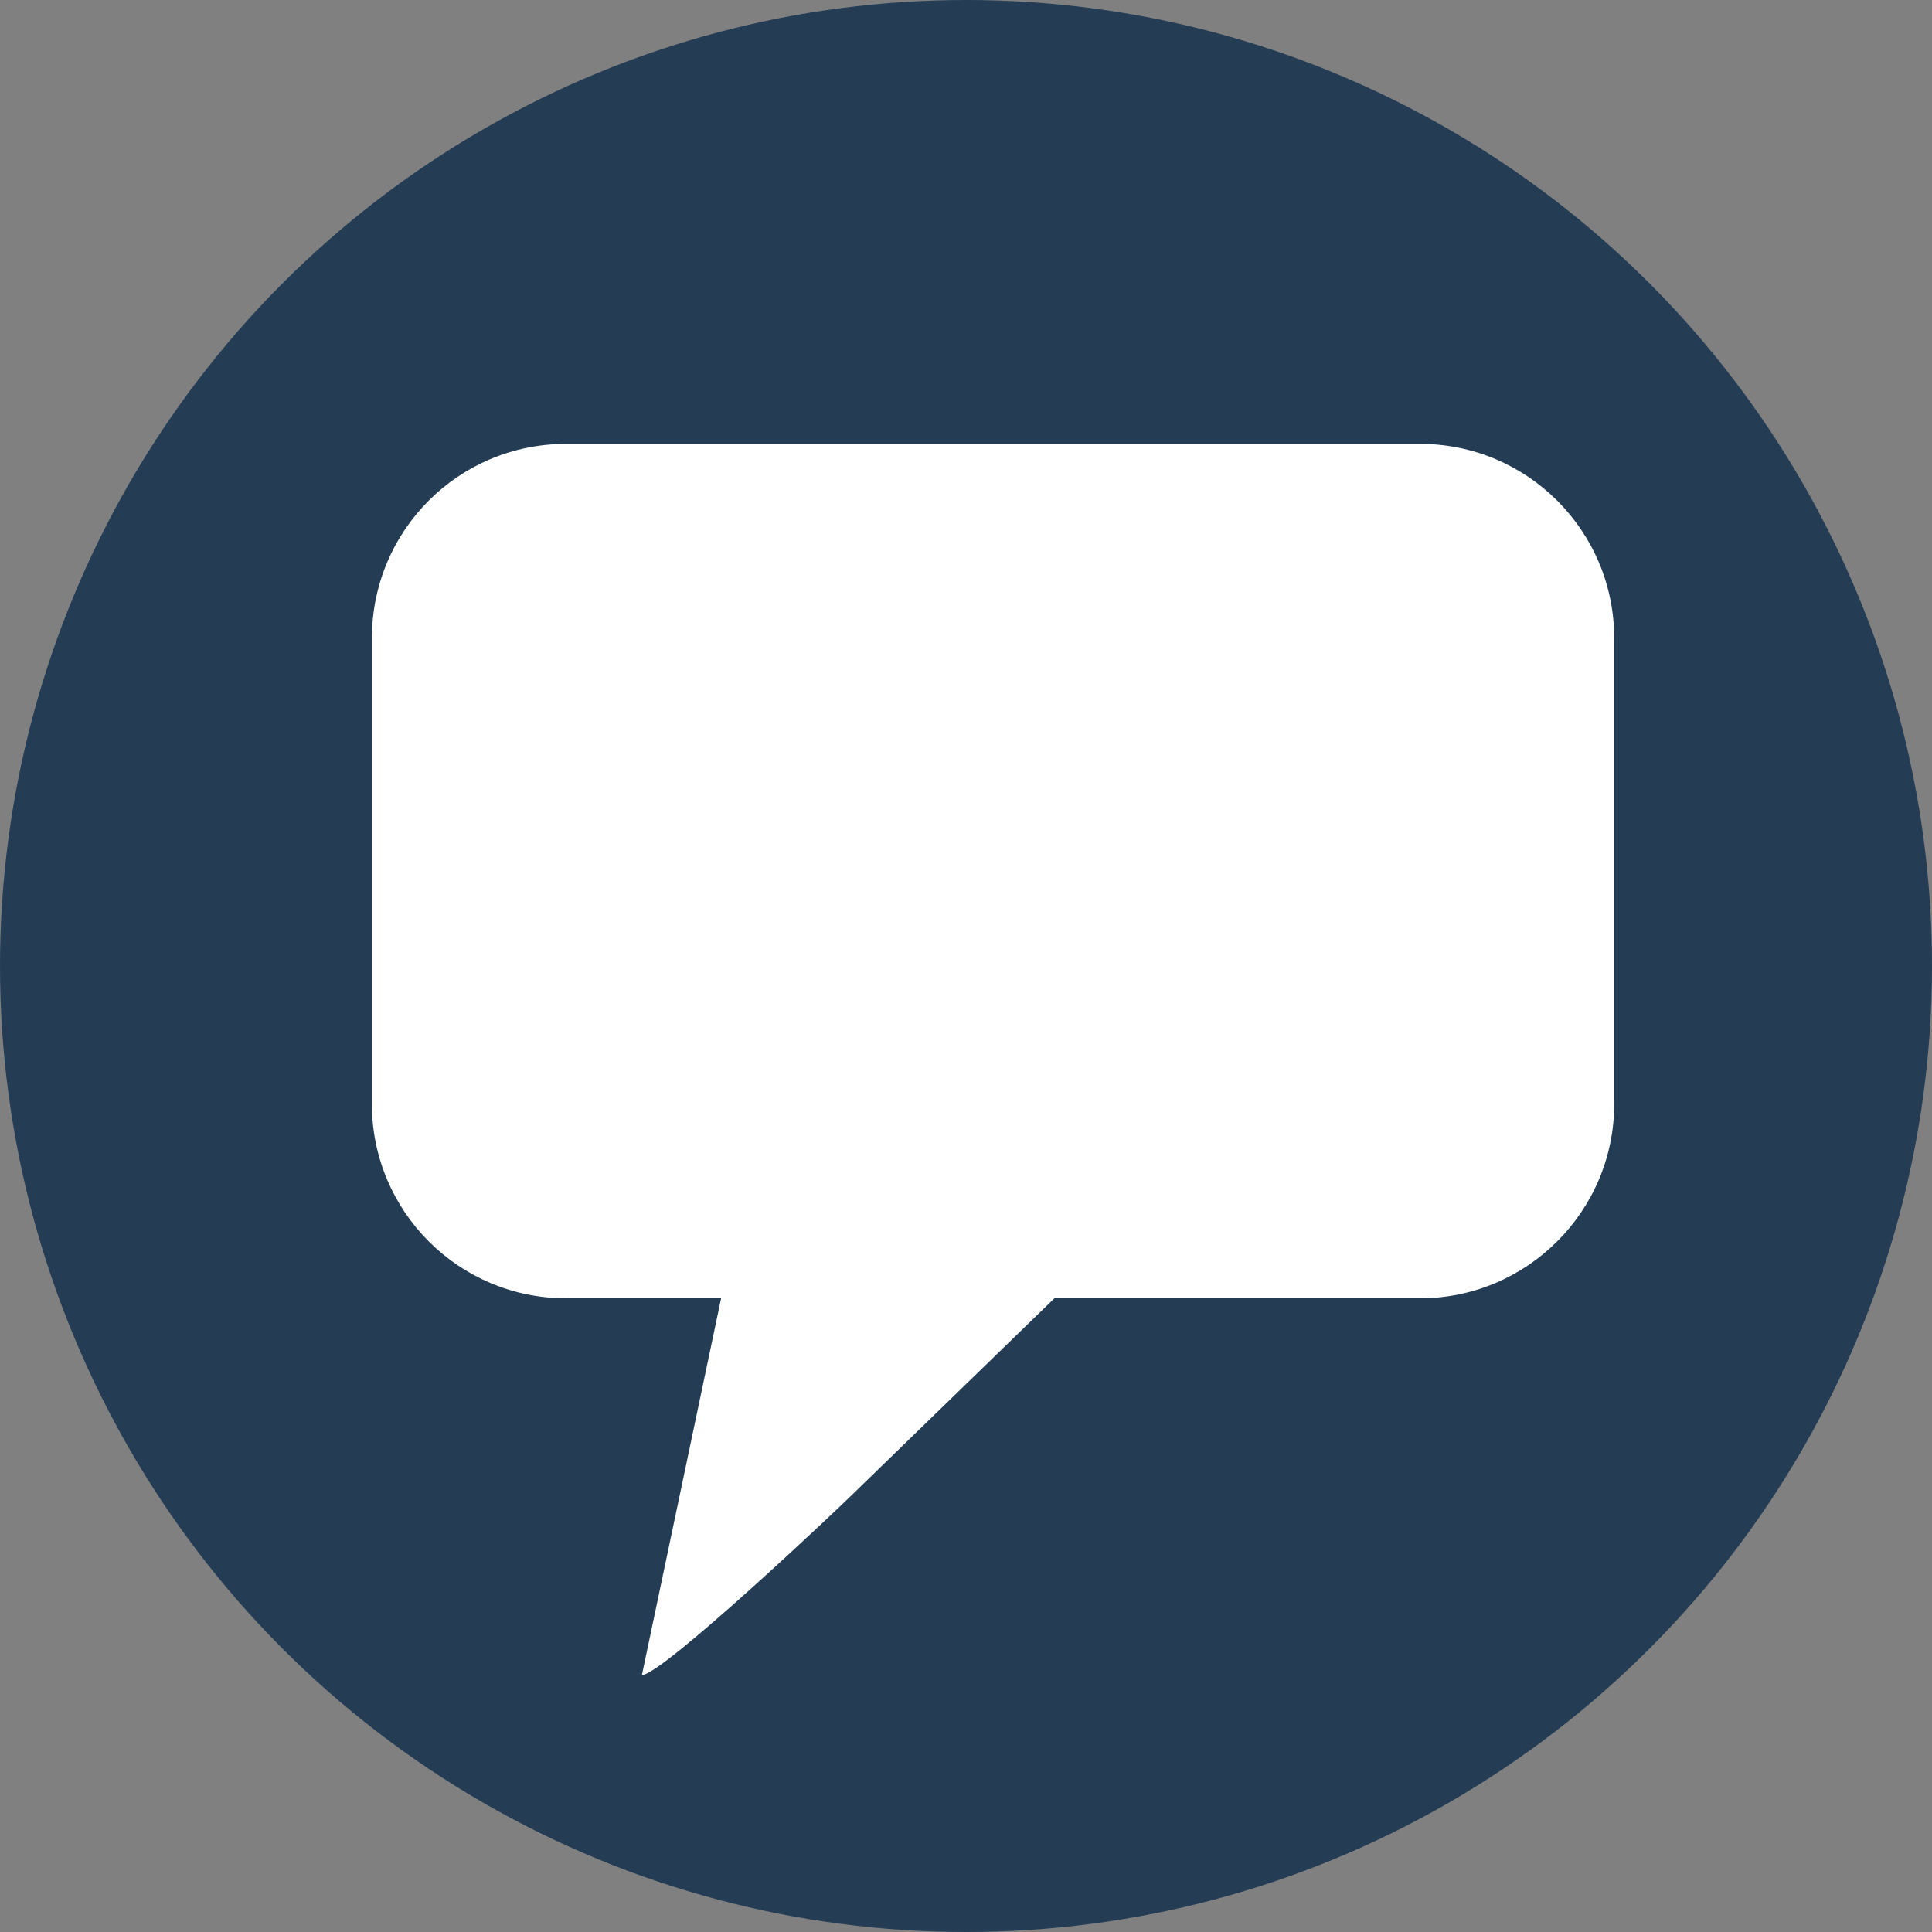 <?xml version="1.0" encoding="UTF-8"?>
<svg id="Layer_2" data-name="Layer 2" xmlns="http://www.w3.org/2000/svg" viewBox="0 0 40 40">
  <rect x="0" y="0" width="40" height="40" fill="#808080" stroke="none"/>
  <defs>
    <style>
      .cls-1 {
        fill: #243d55;
      }

      .cls-1, .cls-2 {
        stroke-width: 0px;
      }

      .cls-2 {
        fill: #fff;
      }
    </style>
  </defs>
  <g id="Layer_2-2" data-name="Layer 2">
    <circle class="cls-1" cx="20" cy="20" r="20"/>
    <g id="bubble">
      <path id="bubble-2" data-name="bubble" class="cls-2" d="M13.29,34.68c.42,0,4.08-3.46,4.39-3.77l4.15-4.03h7.57c2.21,0,4.02-1.8,4.02-4.02v-9.65c0-2.22-1.8-4.02-4.02-4.02H11.72c-2.23,0-4.02,1.8-4.02,4.02v9.65c0,2.22,1.8,4.02,4.02,4.02h3.21l-1.64,7.8"/>
    </g>
  </g>
</svg>